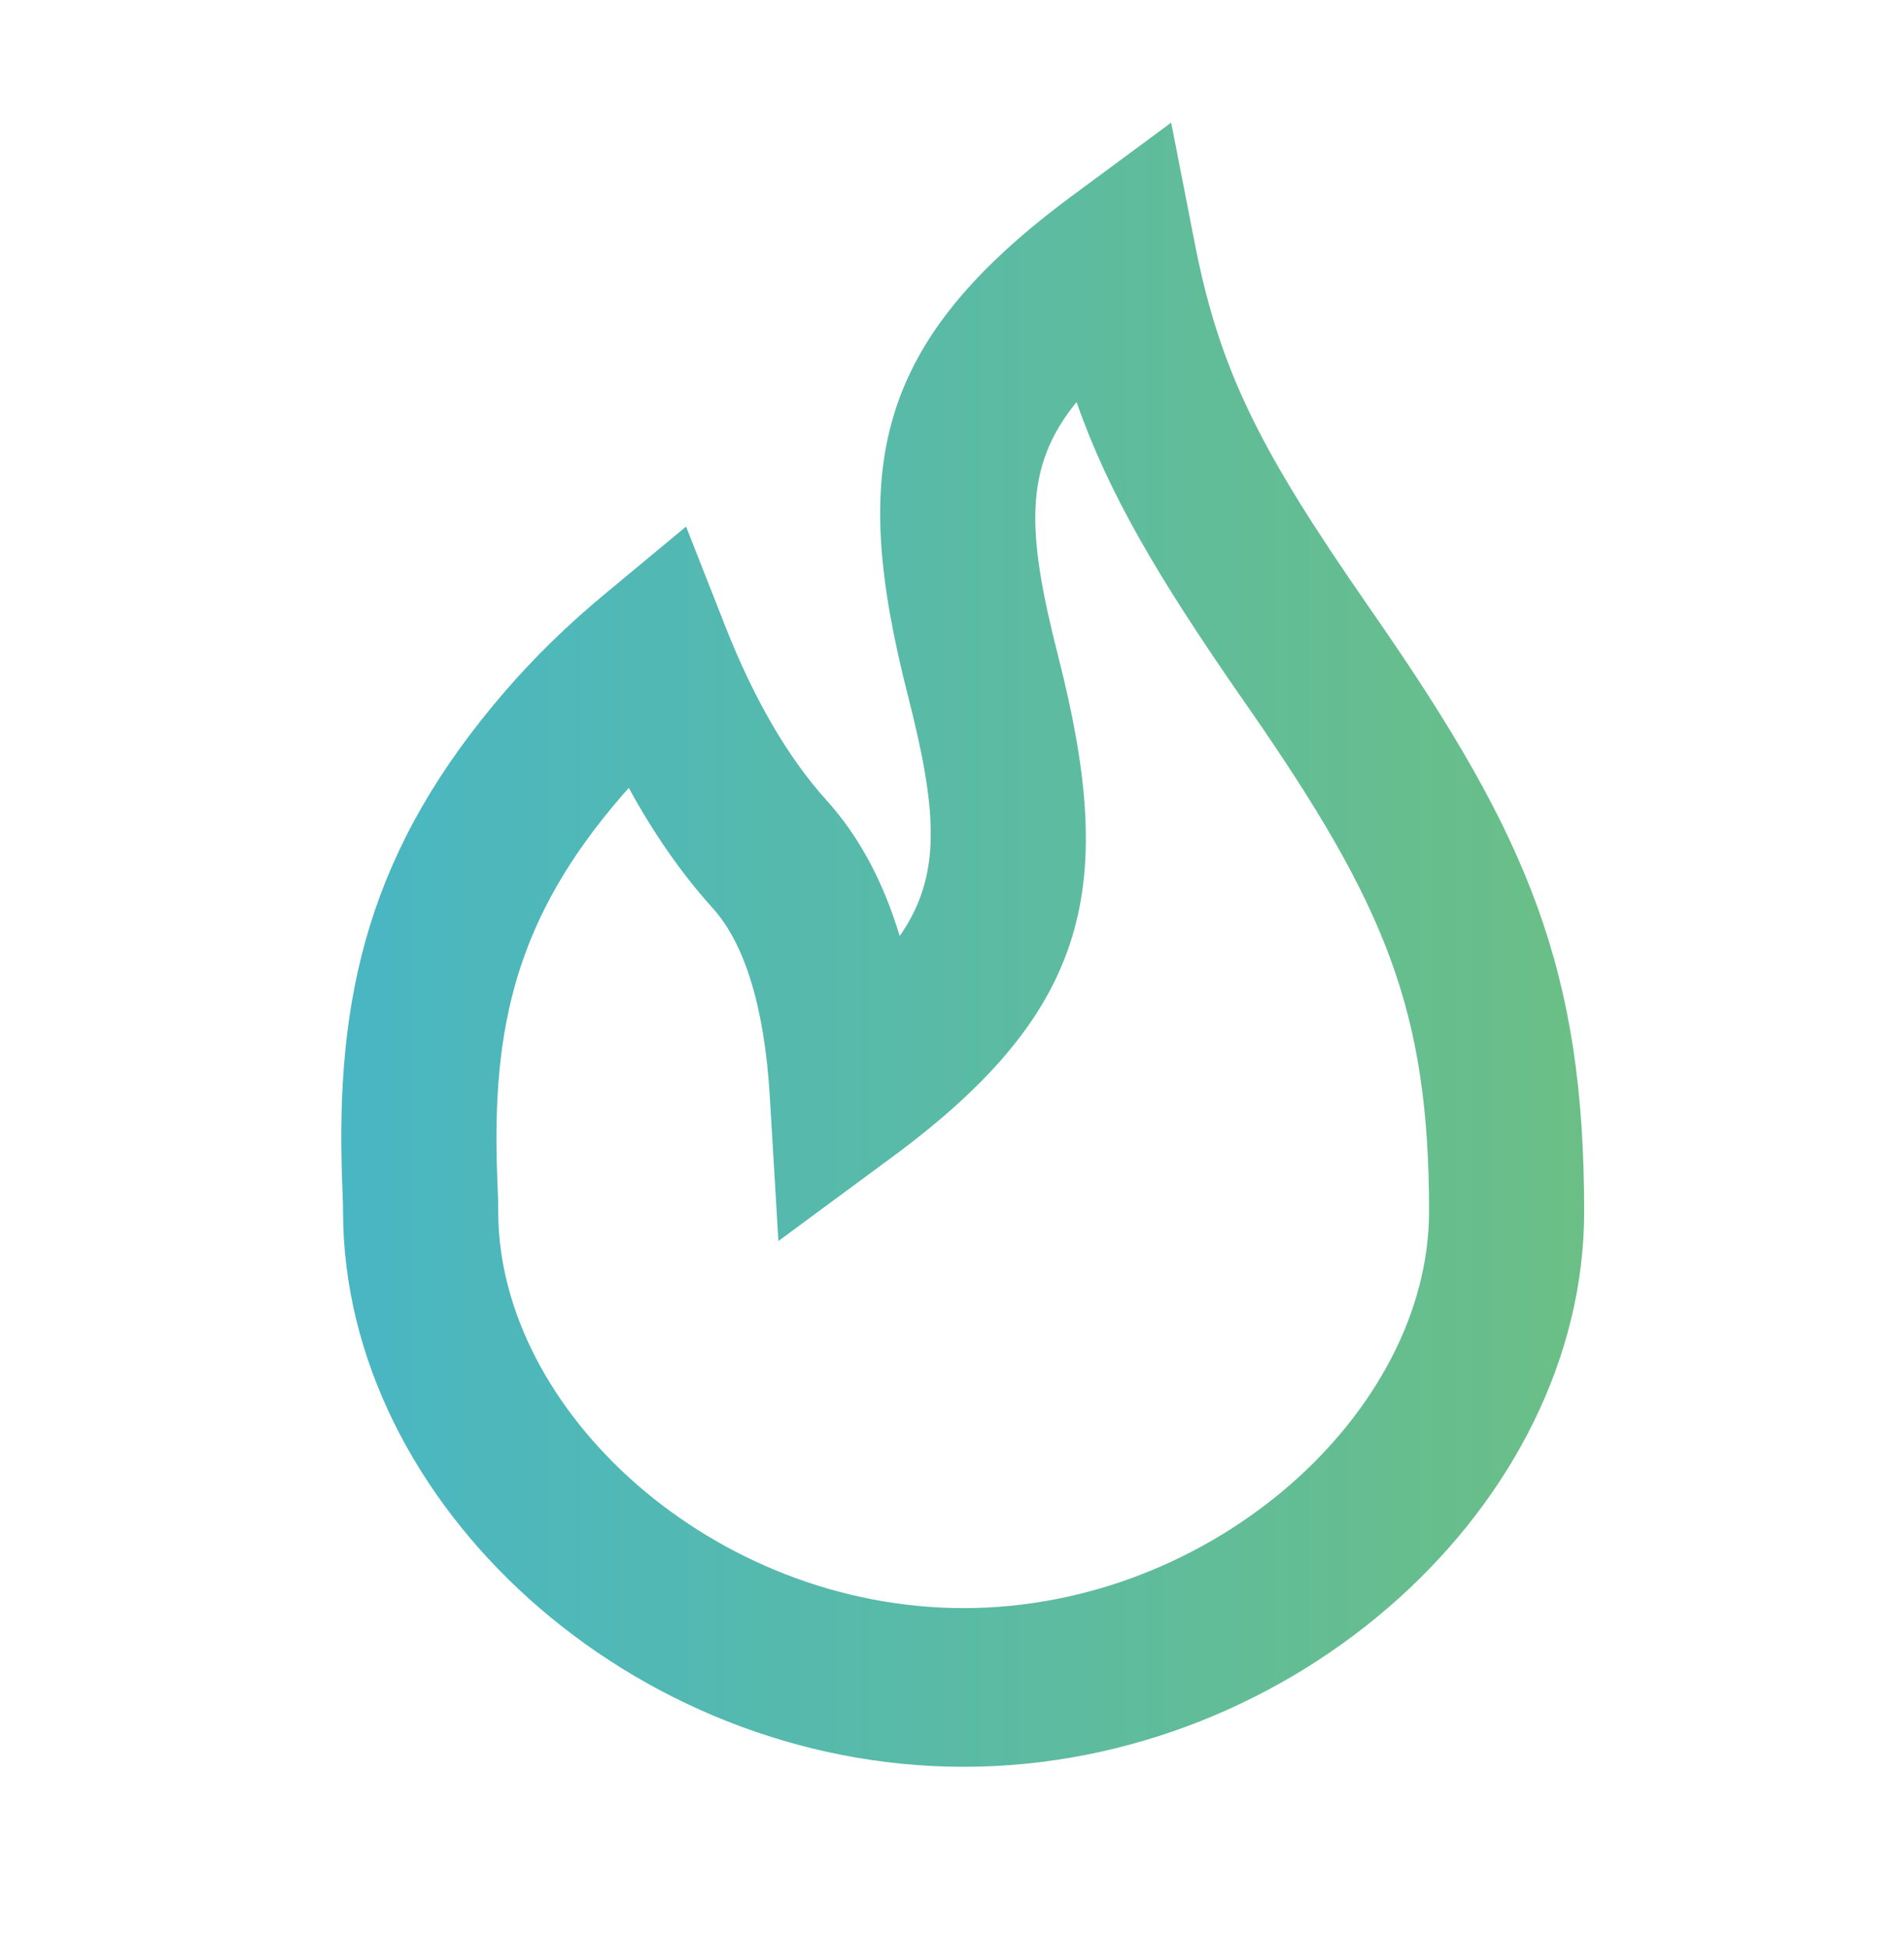 <svg width="45" height="46" viewBox="0 0 45 46" fill="none" xmlns="http://www.w3.org/2000/svg">
<path fill-rule="evenodd" clip-rule="evenodd" d="M21.264 22.119C22.266 20.681 22.154 19.166 21.459 16.442C20.085 11.054 20.632 8.101 25.369 4.605L27.68 2.898L28.239 5.757C28.833 8.796 29.809 10.675 32.315 14.29C32.414 14.434 32.414 14.434 32.514 14.578C36.123 19.785 37.441 22.924 37.441 28.625C37.441 35.541 30.606 41.75 22.775 41.75C14.944 41.75 8.108 35.541 8.108 28.625C8.108 28.496 8.108 28.5 8.087 27.928C7.921 23.51 8.72 20.051 11.953 16.317C12.636 15.528 13.412 14.77 14.286 14.044L16.215 12.443L17.142 14.8C17.828 16.541 18.631 17.911 19.538 18.915C20.307 19.766 20.877 20.836 21.264 22.119ZM14.698 18.803C12.21 21.678 11.618 24.239 11.751 27.785C11.776 28.445 11.775 28.422 11.775 28.625C11.775 33.365 16.878 38 22.775 38C28.671 38 33.775 33.364 33.775 28.625C33.775 23.859 32.733 21.378 29.523 16.746C29.423 16.603 29.423 16.603 29.323 16.459C27.374 13.646 26.212 11.689 25.443 9.501C24.187 11.04 24.261 12.57 25.007 15.496C26.381 20.883 25.834 23.837 21.098 27.333L18.397 29.326L18.195 25.927C18.066 23.754 17.585 22.279 16.845 21.46C16.114 20.65 15.453 19.702 14.861 18.618C14.806 18.679 14.752 18.741 14.698 18.803Z" fill="url(#paint0_linear_5223_3403)"/>
<defs>
<linearGradient id="paint0_linear_5223_3403" x1="37.441" y1="22.324" x2="8.066" y2="22.324" gradientUnits="userSpaceOnUse">
<stop stop-color="#6BBF86"/>
<stop offset="1" stop-color="#49B6C3"/>
</linearGradient>
</defs>
</svg>
